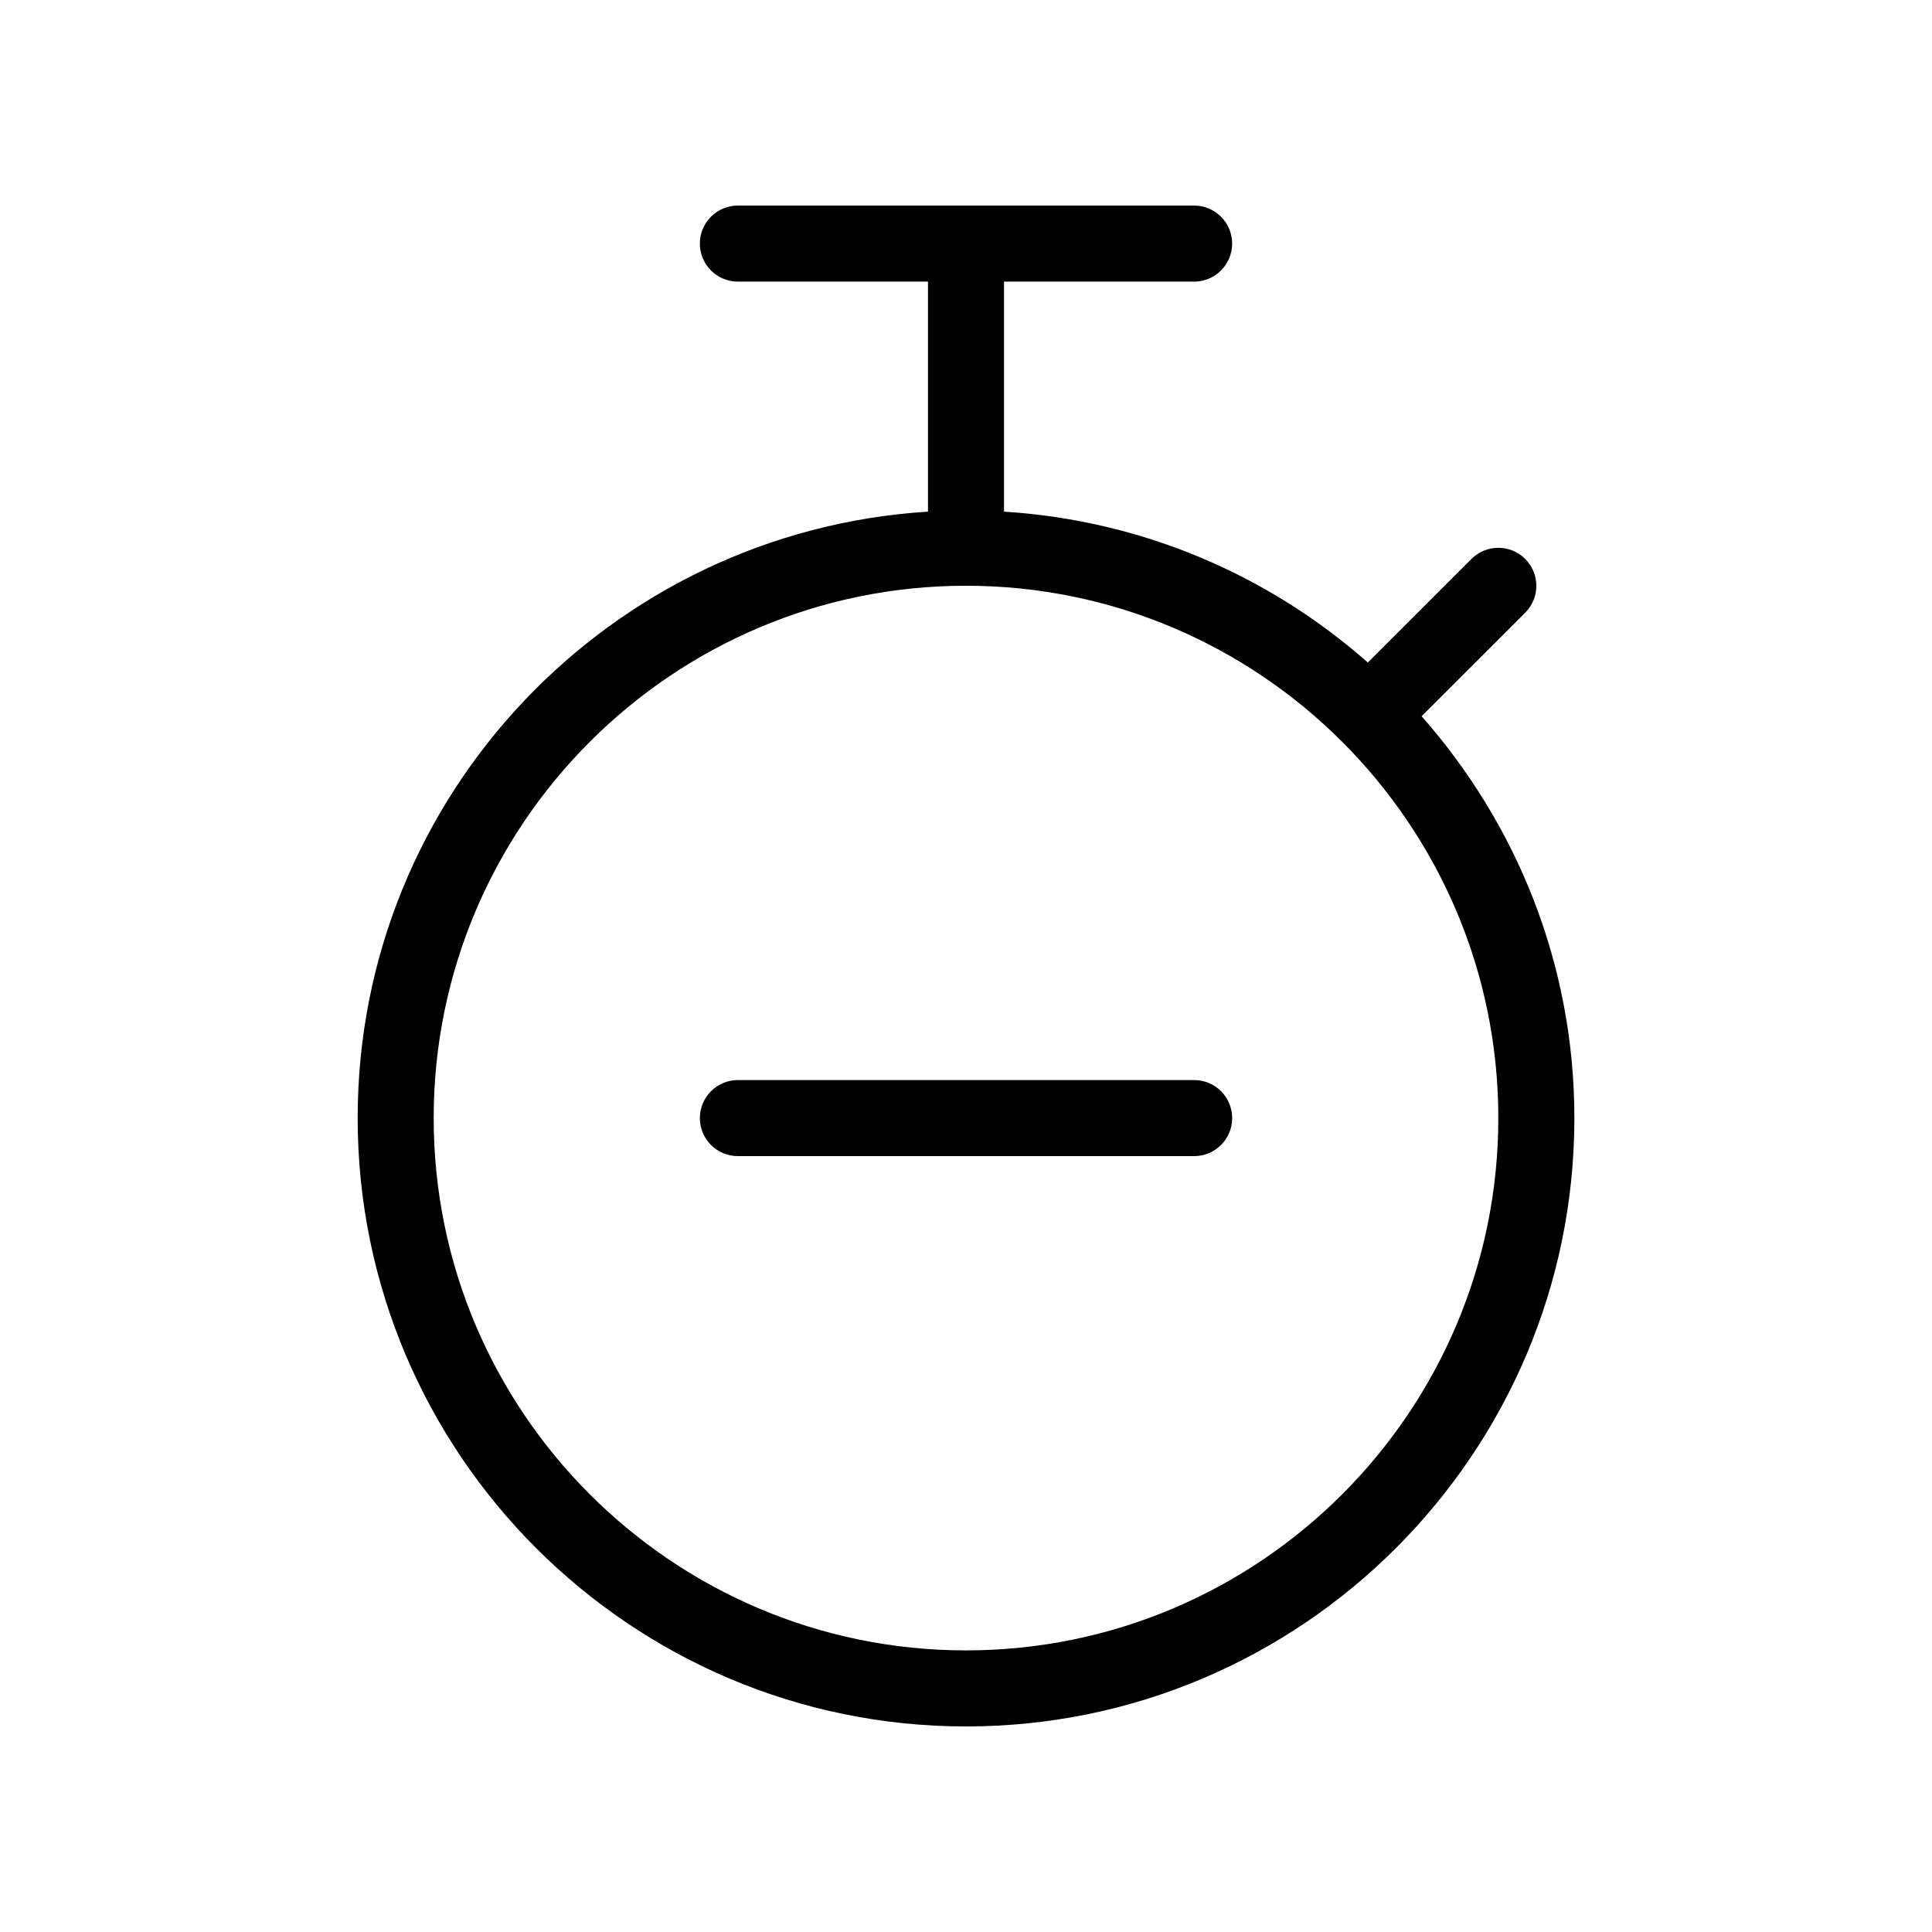 <?xml version="1.0" encoding="UTF-8"?>
<!-- Uploaded to: ICON Repo, www.iconrepo.com, Generator: ICON Repo Mixer Tools -->
<svg fill="#000000" width="800px" height="800px" version="1.1" viewBox="144 144 512 512" xmlns="http://www.w3.org/2000/svg">
 <g>
  <path d="m520.73 333.82 27.469-27.449c3.93-3.93 3.93-10.316 0-14.246-3.93-3.93-10.316-3.93-14.246 0l-27.469 27.449c-26.078-23.016-59.551-37.664-96.41-39.98v-60.961h50.383c5.562 0 10.074-4.516 10.074-10.078s-4.516-10.078-10.078-10.078h-120.91c-5.559 0.004-10.074 4.516-10.074 10.078s4.516 10.078 10.078 10.078h50.379v60.961c-84.195 5.238-151.14 75.207-151.14 160.71 0 88.891 72.328 161.22 161.22 161.22s161.22-72.328 161.22-161.22c0.004-40.832-15.375-78.051-40.484-106.49zm-120.73 247.55c-77.789 0-141.07-63.297-141.07-141.07 0-77.77 63.277-141.07 141.07-141.07s141.07 63.297 141.07 141.07c0 77.766-63.281 141.07-141.07 141.07z"/>
  <path d="m460.46 430.23h-120.91c-5.562 0-10.078 4.516-10.078 10.078s4.516 10.074 10.078 10.074h120.91c5.562 0 10.078-4.516 10.078-10.078-0.004-5.559-4.516-10.074-10.078-10.074z"/>
 </g>
</svg>